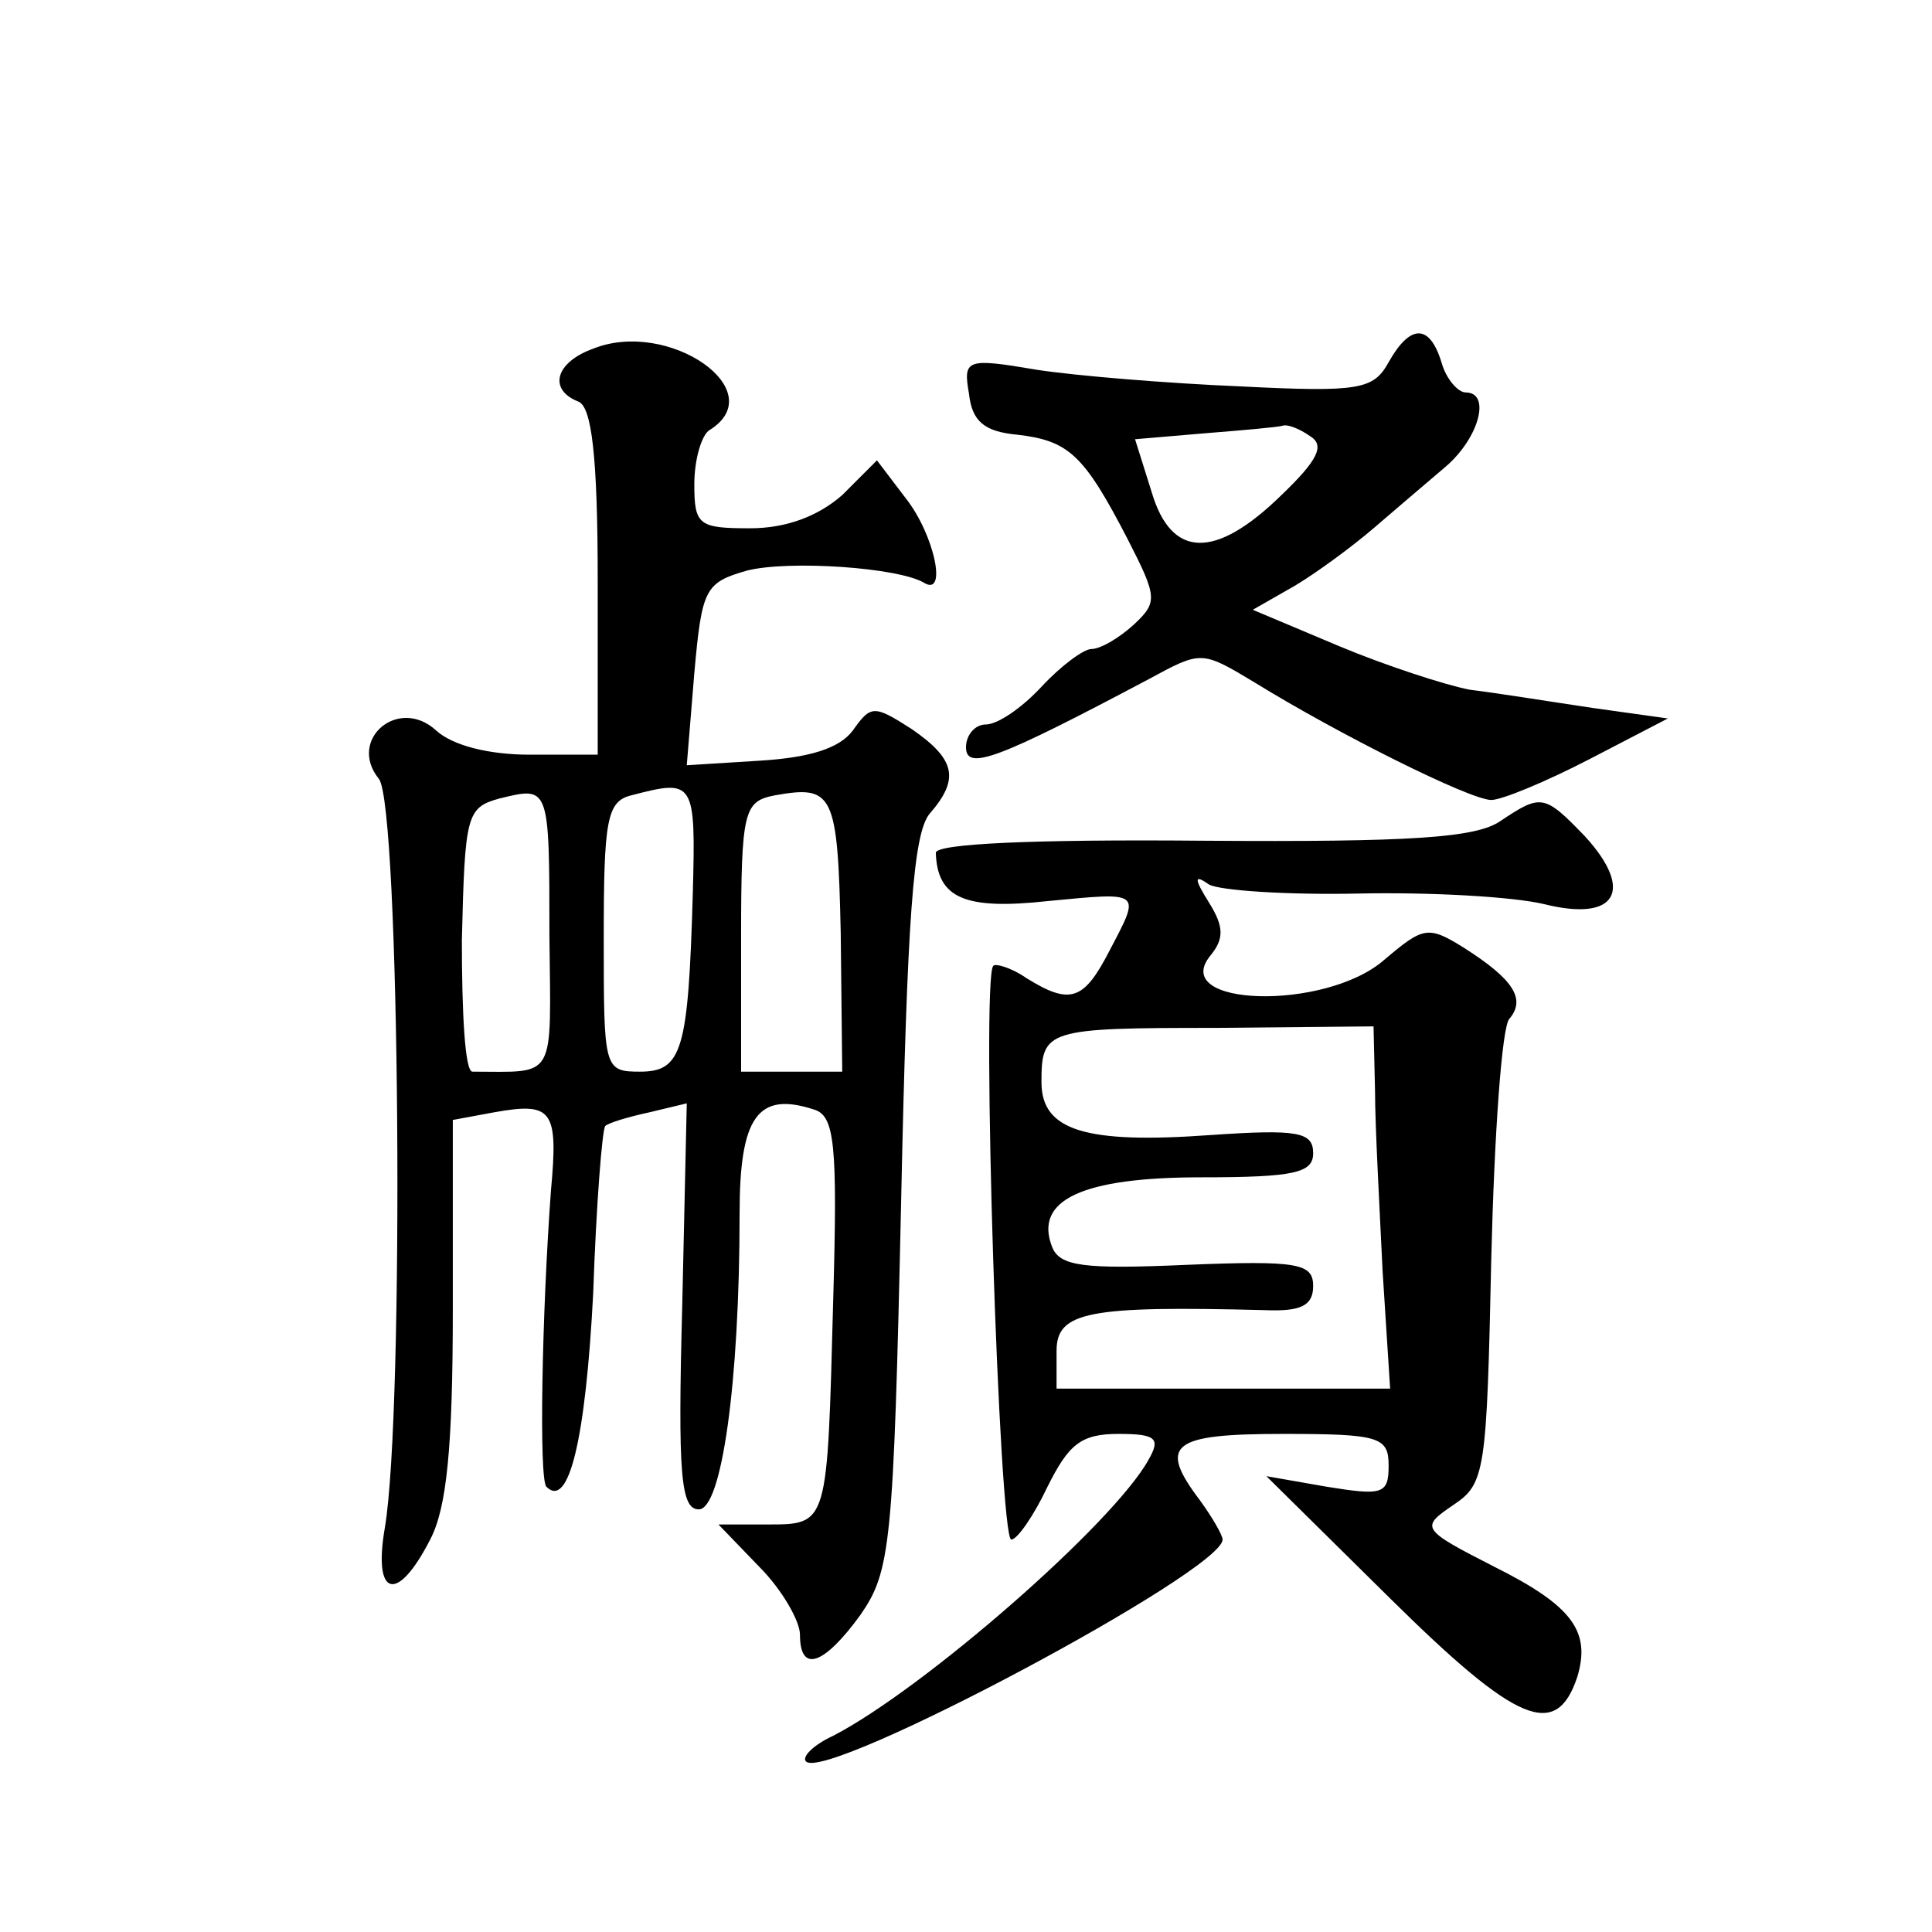 <?xml version="1.0" standalone="no"?>
<!DOCTYPE svg PUBLIC "-//W3C//DTD SVG 20010904//EN"
 "http://www.w3.org/TR/2001/REC-SVG-20010904/DTD/svg10.dtd">
<svg version="1.0" xmlns="http://www.w3.org/2000/svg"
 width="128pt" height="128pt" viewBox="0 0 128 128"
 preserveAspectRatio="xMidYMid meet">
<g transform="translate(0,128) scale(0.1,-0.1)"
fill="#0" stroke="none">
<path d="M393 1049 c-25 -9 -30 -27 -10 -35 9 -3 13 -36 13 -119 l0 -115 -45 0
c-27 0 -51 6 -62 16 -25 23 -59 -6 -38 -32 14 -17 17 -419 4 -496 -8 -46 8 -51
30 -8 11 21 15 61 15 153 l0 125 27 5 c39 7 43 2 38 -52 -6 -82 -8 -191 -3 -196
15 -15 26 32 31 128 2 59 6 109 8 111 2 2 15 6 29 9 l25 6 -3 -134 c-3 -112 -1
-135 11 -135 15 0 27 83 27 196 0 64 12 81 49 69 14 -4 16 -22 13 -127 -4 -149
-3 -148 -44 -148 l-32 0 27 -28 c15 -15 27 -36 27 -45 0 -26 16 -20 40 13 20 29
22 45 27 273 4 189 8 245 19 258 20 23 17 36 -12 56 -25 16 -27 16 -39 -1 -9 -12
-29 -18 -62 -20 l-48 -3 5 61 c5 56 7 60 35 68 28 7 100 2 117 -8 16 -10 7 32 -12
56 l-19 25 -23 -23 c-16 -14 -37 -22 -61 -22 -34 0 -37 2 -37 29 0 17 5 33 10 36
42 26 -27 74 -77 54z m-29 -389 c1 -97 5 -90 -51 -90 -5 0 -7 39 -7 87 2 83 3 88
25 94 33 8 33 9 33 -91z m95 28 c-3 -104 -7 -118 -35 -118 -24 0 -24 2 -24 89 0
77 2 90 18 94 42 11 43 10 41 -65z m98 -26 l1 -92 -34 0 -33 0 0 89 c0 84 2 90
22 94 39 7 42 2 44 -91z M920 1040 c-10 -18 -19 -20 -98 -16 -48 2 -109 7 -135
11 -47 8 -49 7 -45 -16 2 -18 10 -25 32 -27 34 -4 44 -13 73 -69 20 -39 20 -42
4 -57 -10 -9 -22 -16 -28 -16 -5 0 -20 -11 -33 -25 -13 -14 -29 -25 -37 -25 -7
0 -13 -7 -13 -15 0 -16 21 -8 121 45 35 19 35 19 70 -2 55 -34 143 -78 157 -78
7 0 36 12 65 27 l52 27 -50 7 c-27 4 -64 10 -81 12 -16 3 -56 16 -87 29 l-57 24
28 16 c15 9 38 26 52 38 14 12 35 30 48 41 22 19 30 49 13 49 -5 0 -13 9 -16 20
-8 26 -21 25 -35 0z m-52 -49 c10 -6 5 -16 -19 -39 -44 -43 -73 -42 -86 2 l-11
35 47 4 c25 2 48 4 51 5 3 1 11 -2 18 -7z M994 736 c-16 -11 -58 -14 -197 -13 -113
1 -177 -2 -177 -8 1 -30 19 -38 74 -32 63 6 62 7 41 -33 -17 -33 -26 -36 -55 -18
-10 7 -21 10 -22 8 -8 -10 4 -380 12 -380 4 0 15 16 24 35 14 28 22 35 47 35 25
0 28 -3 20 -17 -23 -42 -149 -152 -209 -183 -13 -6 -21 -14 -18 -17 13 -14 276
126 276 147 0 3 -7 15 -15 26 -28 37 -19 44 55 44 64 0 70 -2 70 -21 0 -19 -4 -20
-41 -14 l-40 7 82 -81 c84 -83 110 -94 124 -52 9 30 -3 47 -55 73 -49 25 -49 26
-27 41 21 14 22 22 25 163 2 82 7 154 12 159 11 13 3 26 -30 47 -24 15 -27 14 -53
-8 -39 -34 -143 -31 -115 3 9 11 9 19 -1 35 -10 16 -10 19 0 12 7 -4 52 -7 99 -6
47 1 102 -2 123 -7 48 -12 60 9 27 45 -27 28 -29 28 -56 10z m-83 -179 c0 -23 3
-77 5 -119 l5 -78 -111 0 -110 0 0 25 c0 26 21 30 138 27 24 -1 32 3 32 16 0 15
-10 17 -84 14 -68 -3 -84 -1 -89 12 -12 31 20 46 99 46 62 0 74 3 74 16 0 14 -10
16 -68 12 -83 -6 -112 3 -112 35 0 35 3 36 116 36 l104 1 1 -43z"/>
</g>
</svg>
